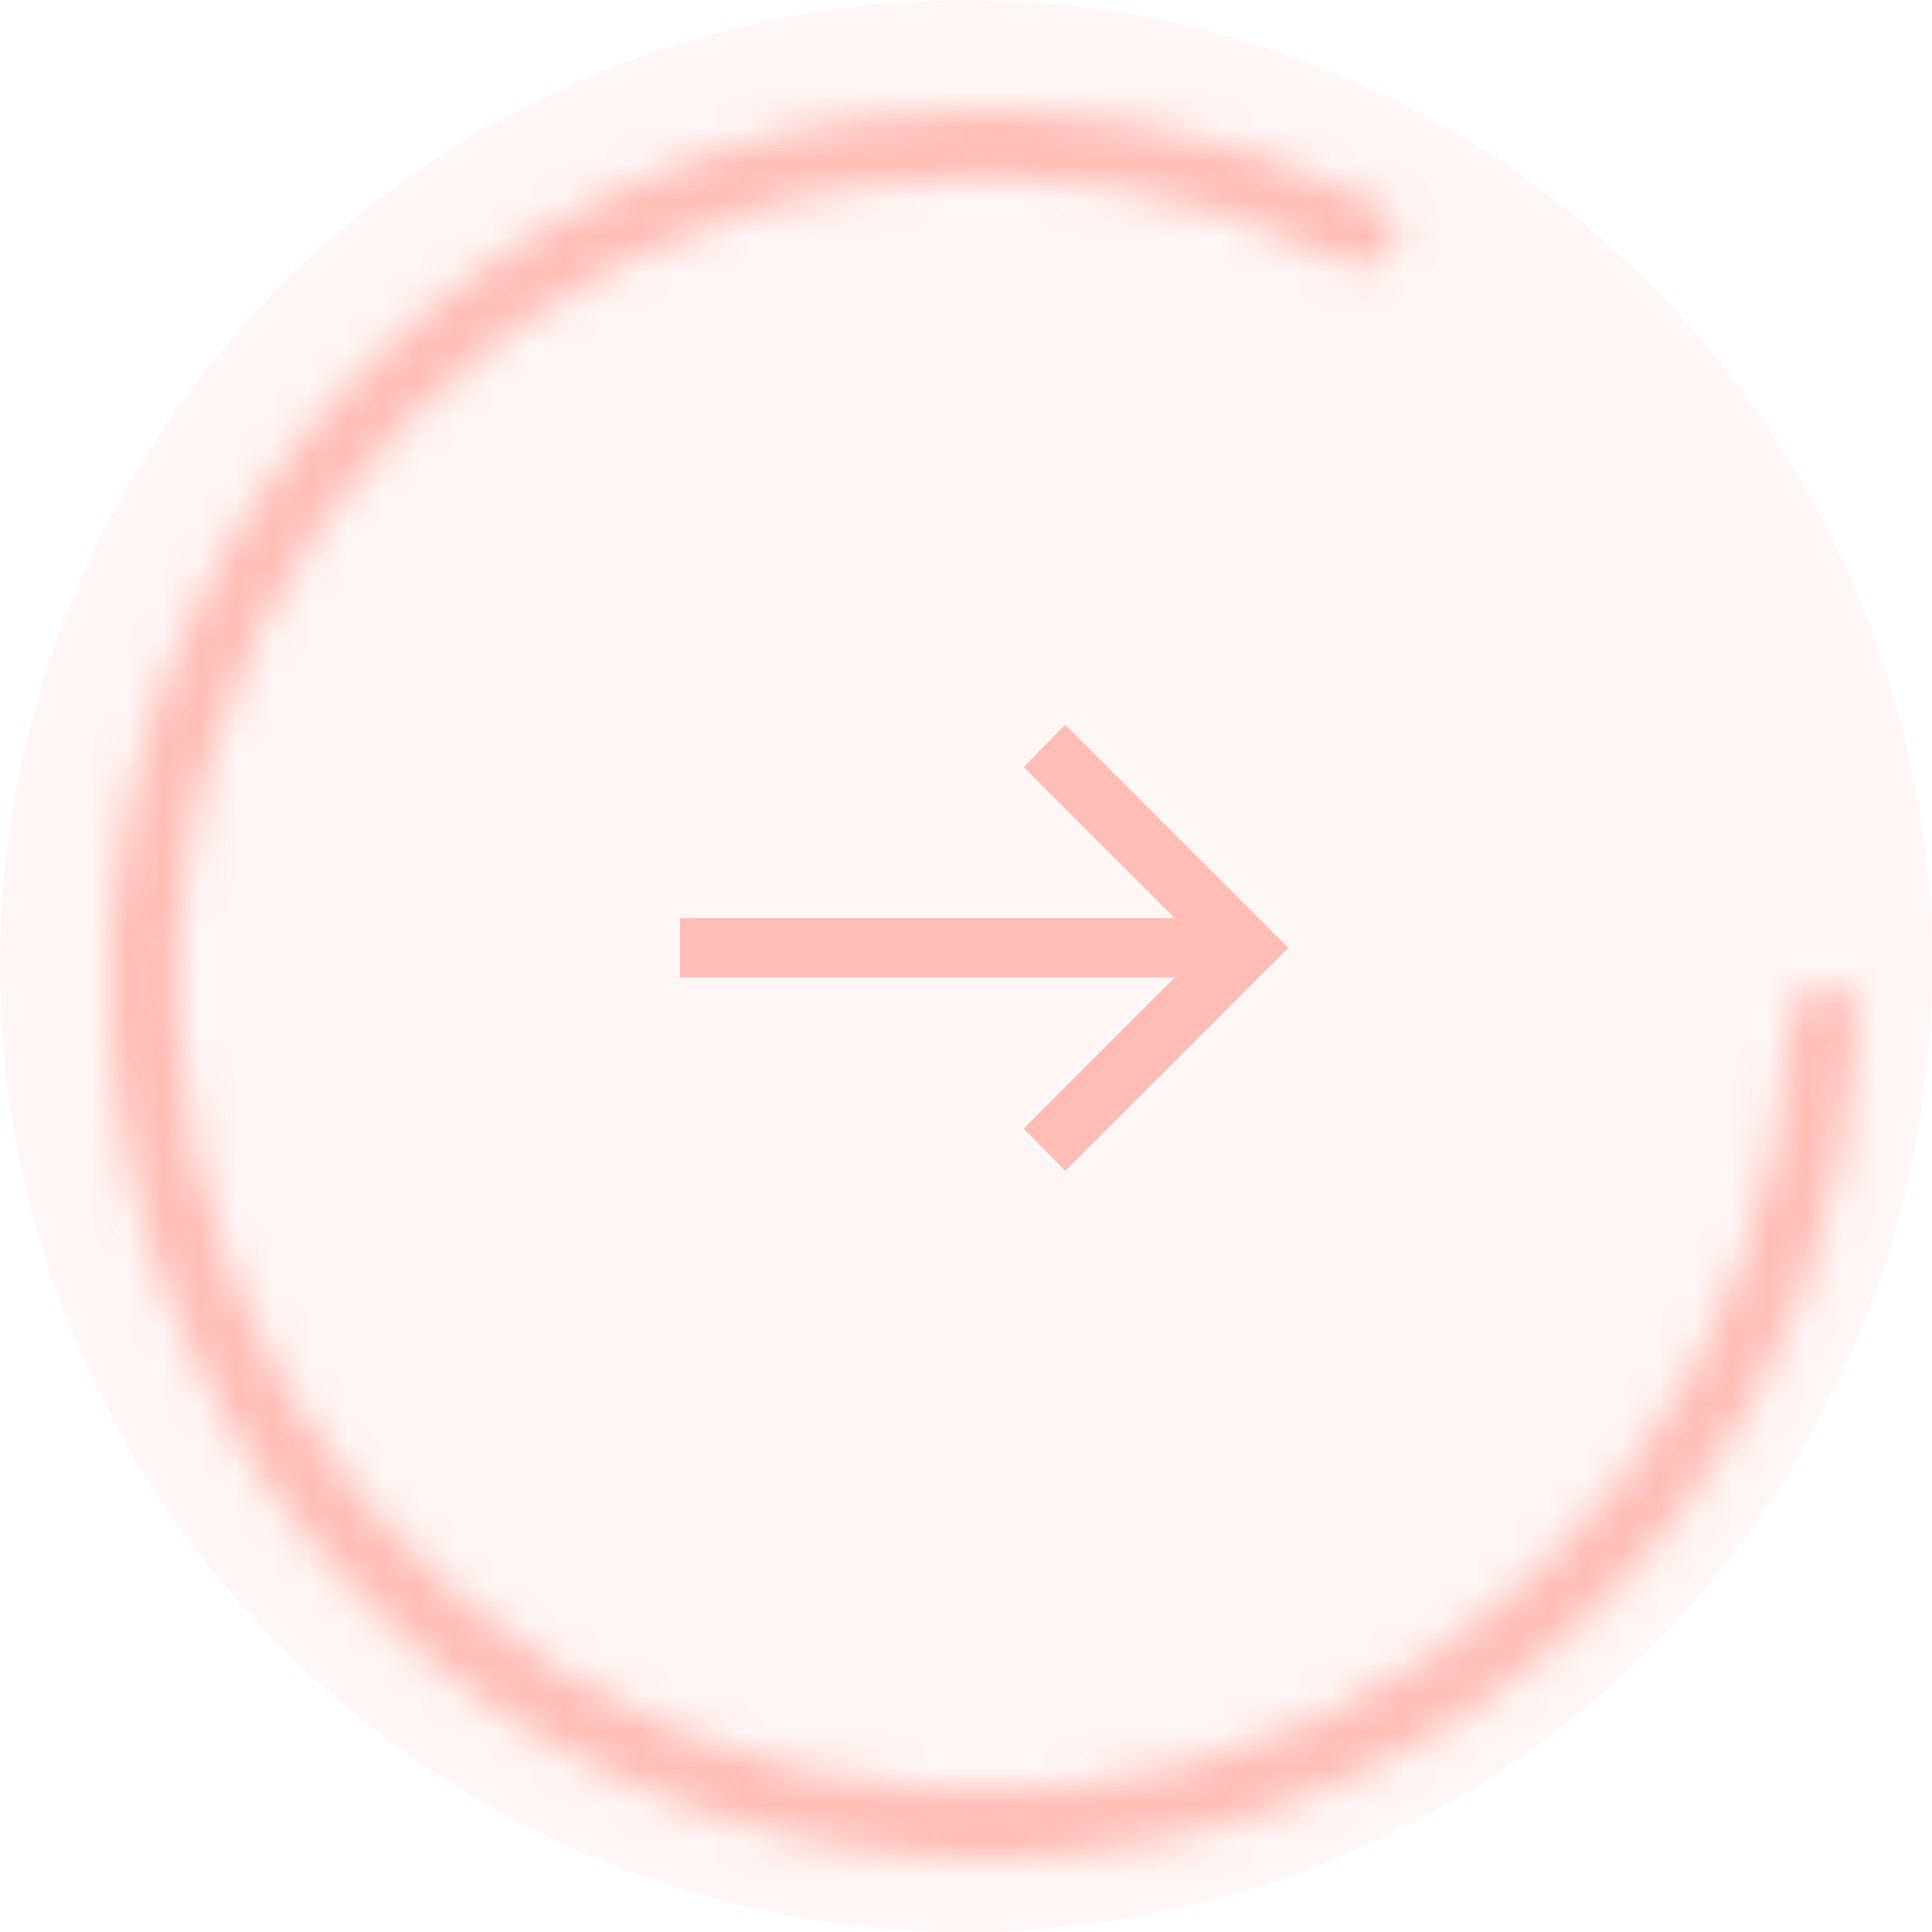 <?xml version="1.0" encoding="UTF-8"?> <svg xmlns="http://www.w3.org/2000/svg" width="53" height="53" viewBox="0 0 53 53" fill="none"> <circle opacity="0.3" cx="26.5" cy="26.5" r="26.5" fill="#FCE4E1"></circle> <mask id="path-2-inside-1_87_737" fill="white"> <path d="M50.051 27C50.575 27 51.002 27.425 50.981 27.949C50.786 32.881 49.074 37.642 46.067 41.576C42.867 45.761 38.379 48.778 33.295 50.16C28.211 51.542 22.814 51.212 17.935 49.222C13.057 47.233 8.969 43.693 6.302 39.149C3.635 34.606 2.537 29.311 3.178 24.081C3.819 18.852 6.162 13.979 9.847 10.214C13.532 6.448 18.354 4 23.568 3.247C28.469 2.539 33.46 3.365 37.862 5.599C38.33 5.836 38.492 6.416 38.237 6.873V6.873C37.981 7.331 37.404 7.493 36.936 7.257C32.899 5.225 28.328 4.477 23.839 5.125C19.038 5.819 14.597 8.074 11.204 11.541C7.81 15.009 5.652 19.497 5.062 24.312C4.472 29.128 5.483 34.004 7.939 38.188C10.395 42.373 14.16 45.632 18.652 47.465C23.145 49.297 28.115 49.601 32.797 48.328C37.479 47.056 41.612 44.278 44.559 40.423C47.313 36.821 48.888 32.464 49.082 27.949C49.104 27.425 49.527 27 50.051 27V27Z"></path> </mask> <path d="M50.051 27C50.575 27 51.002 27.425 50.981 27.949C50.786 32.881 49.074 37.642 46.067 41.576C42.867 45.761 38.379 48.778 33.295 50.16C28.211 51.542 22.814 51.212 17.935 49.222C13.057 47.233 8.969 43.693 6.302 39.149C3.635 34.606 2.537 29.311 3.178 24.081C3.819 18.852 6.162 13.979 9.847 10.214C13.532 6.448 18.354 4 23.568 3.247C28.469 2.539 33.46 3.365 37.862 5.599C38.33 5.836 38.492 6.416 38.237 6.873V6.873C37.981 7.331 37.404 7.493 36.936 7.257C32.899 5.225 28.328 4.477 23.839 5.125C19.038 5.819 14.597 8.074 11.204 11.541C7.81 15.009 5.652 19.497 5.062 24.312C4.472 29.128 5.483 34.004 7.939 38.188C10.395 42.373 14.16 45.632 18.652 47.465C23.145 49.297 28.115 49.601 32.797 48.328C37.479 47.056 41.612 44.278 44.559 40.423C47.313 36.821 48.888 32.464 49.082 27.949C49.104 27.425 49.527 27 50.051 27V27Z" stroke="#FFBDB5" stroke-width="4" mask="url(#path-2-inside-1_87_737)"></path> <mask id="mask0_87_737" style="mask-type:alpha" maskUnits="userSpaceOnUse" x="14" y="13" width="26" height="26"> <rect x="14" y="13" width="26" height="26" fill="#D9D9D9"></rect> </mask> <g mask="url(#mask0_87_737)"> <path d="M29.221 32.121L28.083 30.956L32.227 26.812H18.658V25.188H32.227L28.083 21.044L29.221 19.879L35.342 26L29.221 32.121Z" fill="#FFBDB5"></path> </g> </svg> 